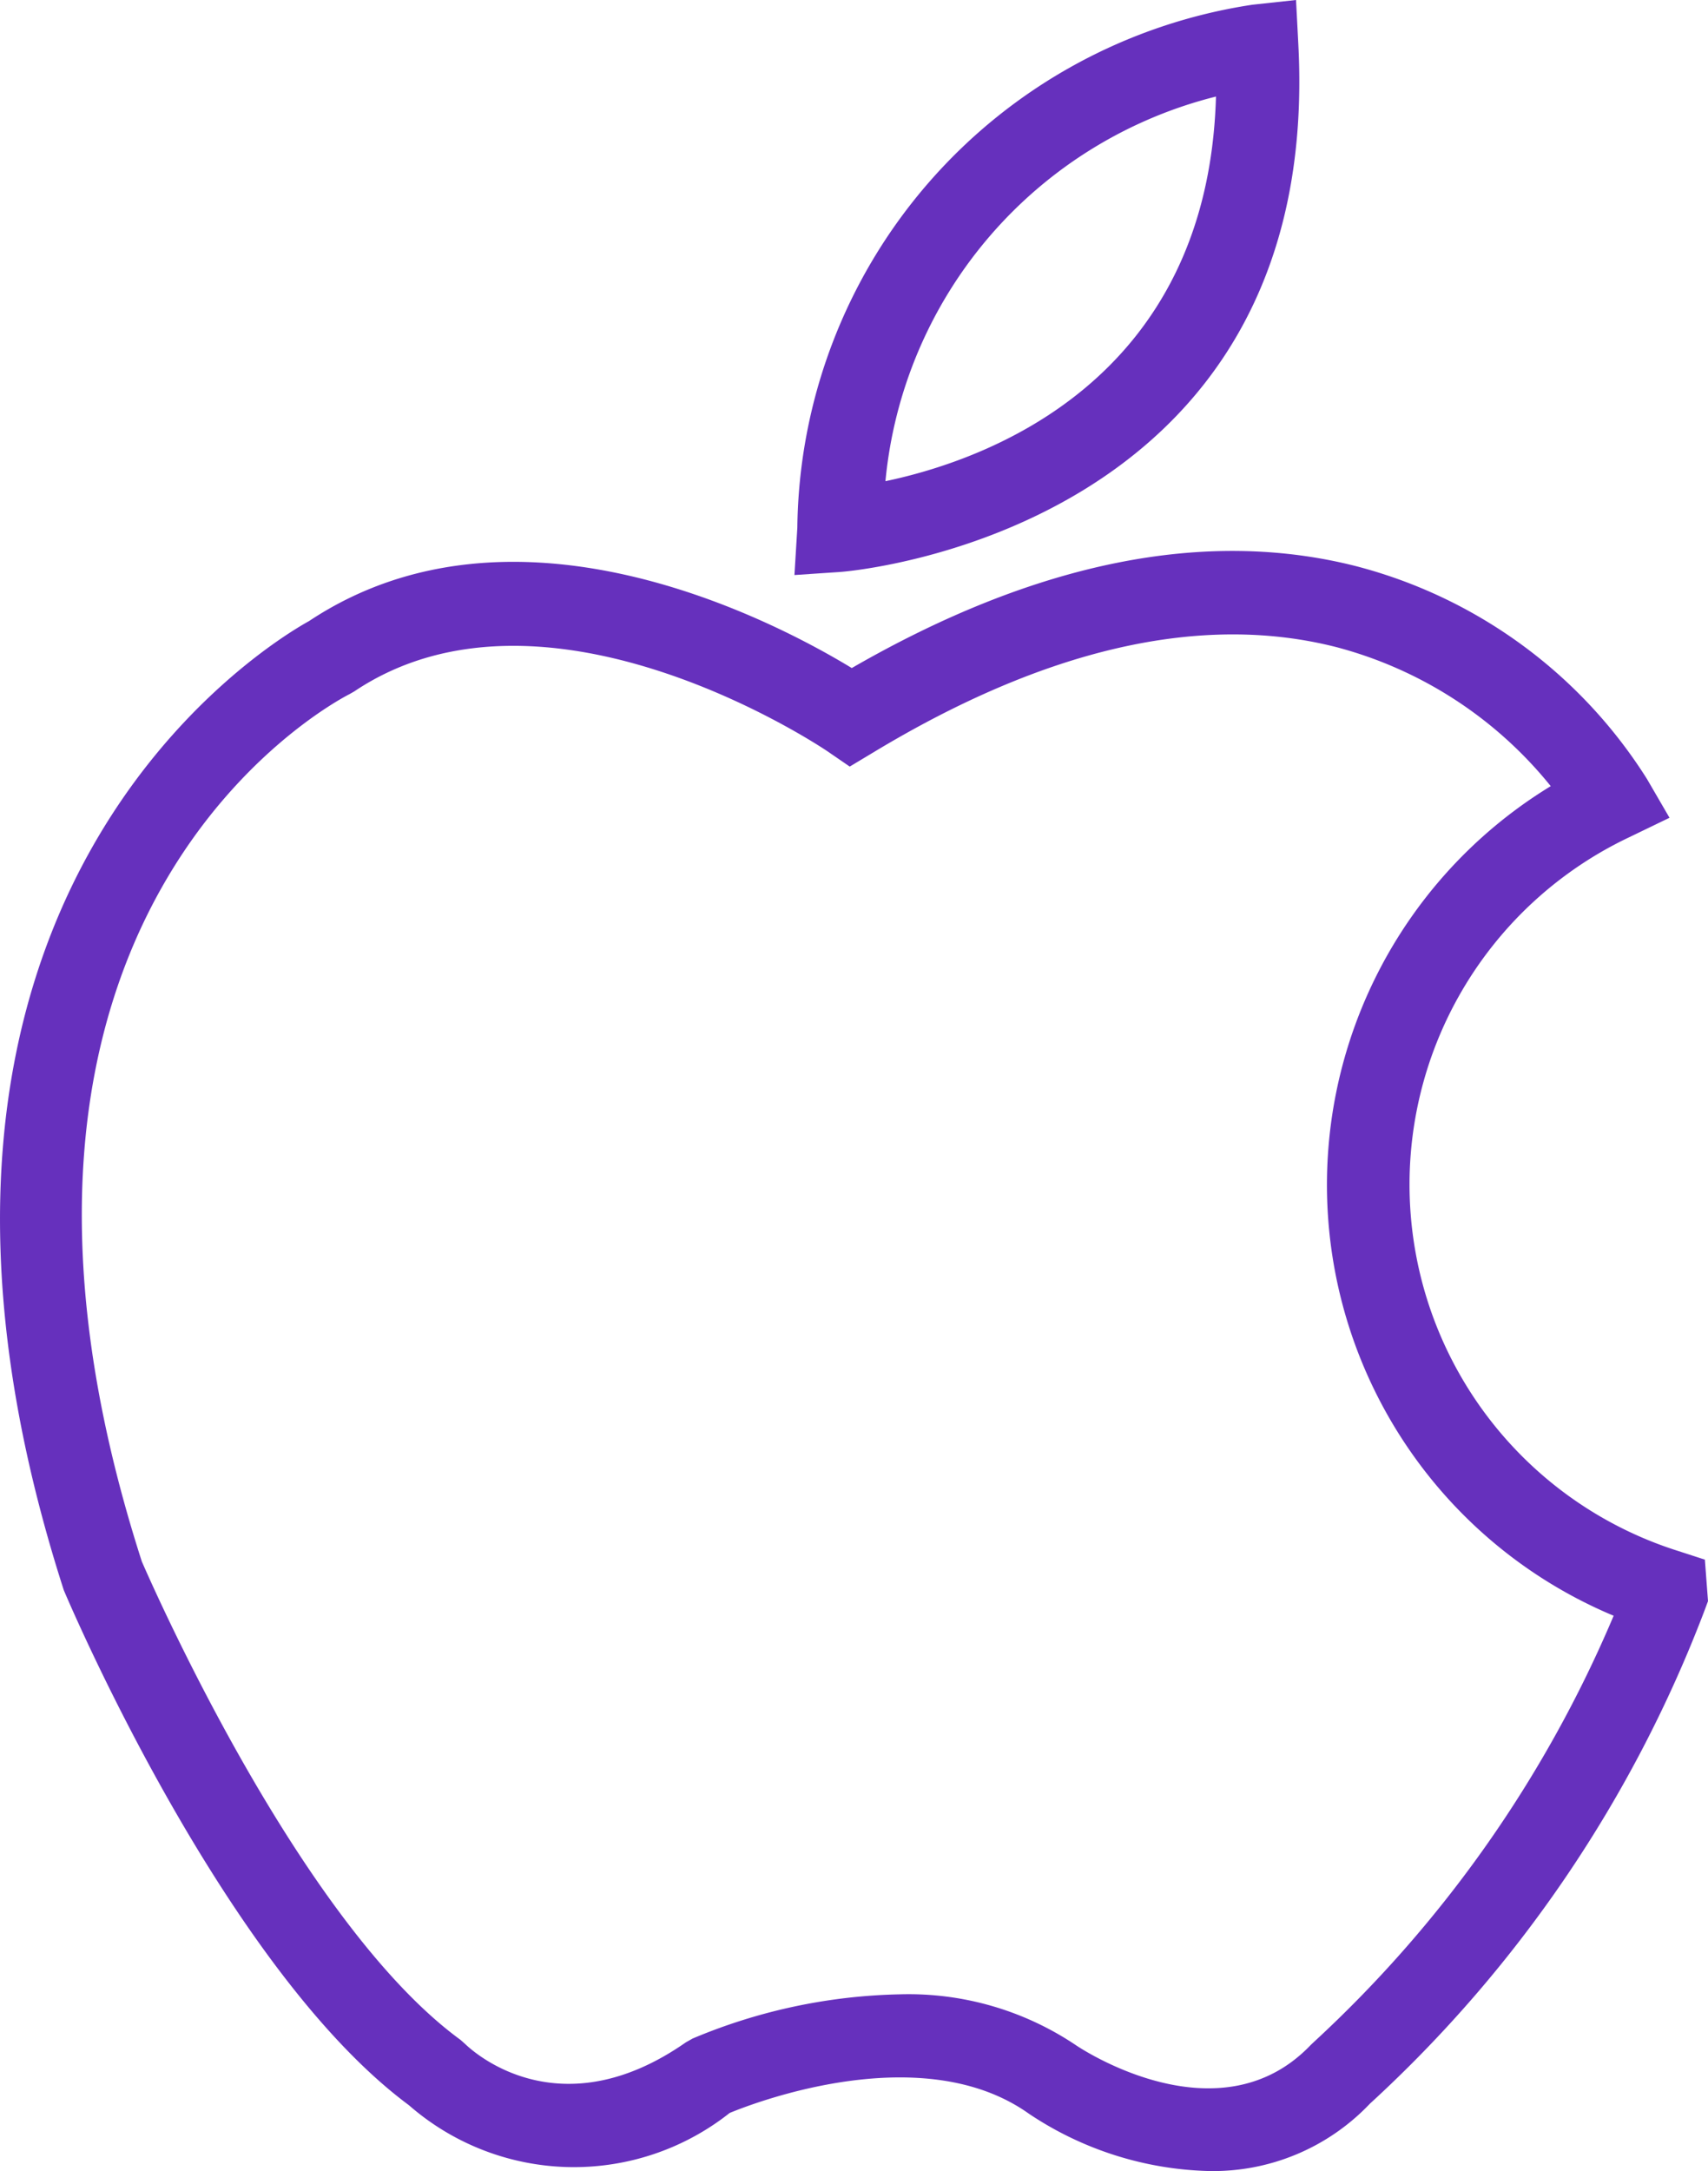 <svg xmlns="http://www.w3.org/2000/svg" width="36.078" height="45.85" viewBox="0 0 36.078 45.85">
  <g id="Group_13220" data-name="Group 13220" transform="translate(0.002)">
    <path id="Path_28468" data-name="Path 28468" d="M35.322.926,35.274,0l-.922.1A11.3,11.3,0,0,0,24.74,11.144l-.061,1,1-.068c.1-.009,10.191-.814,9.643-11.15ZM33.583,2.039c-.168,6-4.838,7.673-6.982,8.123a9.277,9.277,0,0,1,6.982-8.123Z" transform="translate(-7.9)" fill="#6630bd"/>
    <path id="Path_28469" data-name="Path 28469" d="M41.577,34.555l-.561-.182A8.115,8.115,0,0,1,39.977,19.3l.853-.412-.476-.819a10.335,10.335,0,0,0-6.131-4.491c-3.19-.816-6.778-.094-10.666,2.148-1.646-1-7.114-3.879-11.464-.992-.852.471-9.878,5.878-5.18,20.467.138.327,3.413,8,7.289,10.875a5.3,5.3,0,0,0,6.776.164c.529-.219,4.072-1.582,6.319.015a7.147,7.147,0,0,0,3.808,1.212A4.568,4.568,0,0,0,34.5,46.046,27.27,27.27,0,0,0,41.577,35.61l.066-.179ZM33.323,44.737l-.068.064c-1.925,2.022-4.844.088-4.952.016a6.33,6.33,0,0,0-3.726-1.082,11.857,11.857,0,0,0-4.383.934l-.143.081c-2.65,1.85-4.465.222-4.657.037l-.1-.089c-3.506-2.557-6.728-10.1-6.732-10.1-4.4-13.667,4.026-18.138,4.384-18.32l.1-.057c4.08-2.739,9.944,1.226,10,1.265l.468.321L24,17.515c3.652-2.208,6.948-2.959,9.8-2.229a8.647,8.647,0,0,1,4.521,2.934A9.864,9.864,0,0,0,39.65,35.74,26.008,26.008,0,0,1,33.323,44.737Z" transform="translate(-5.567 -1.618)" fill="#6630bd"/>
  </g>
</svg>
